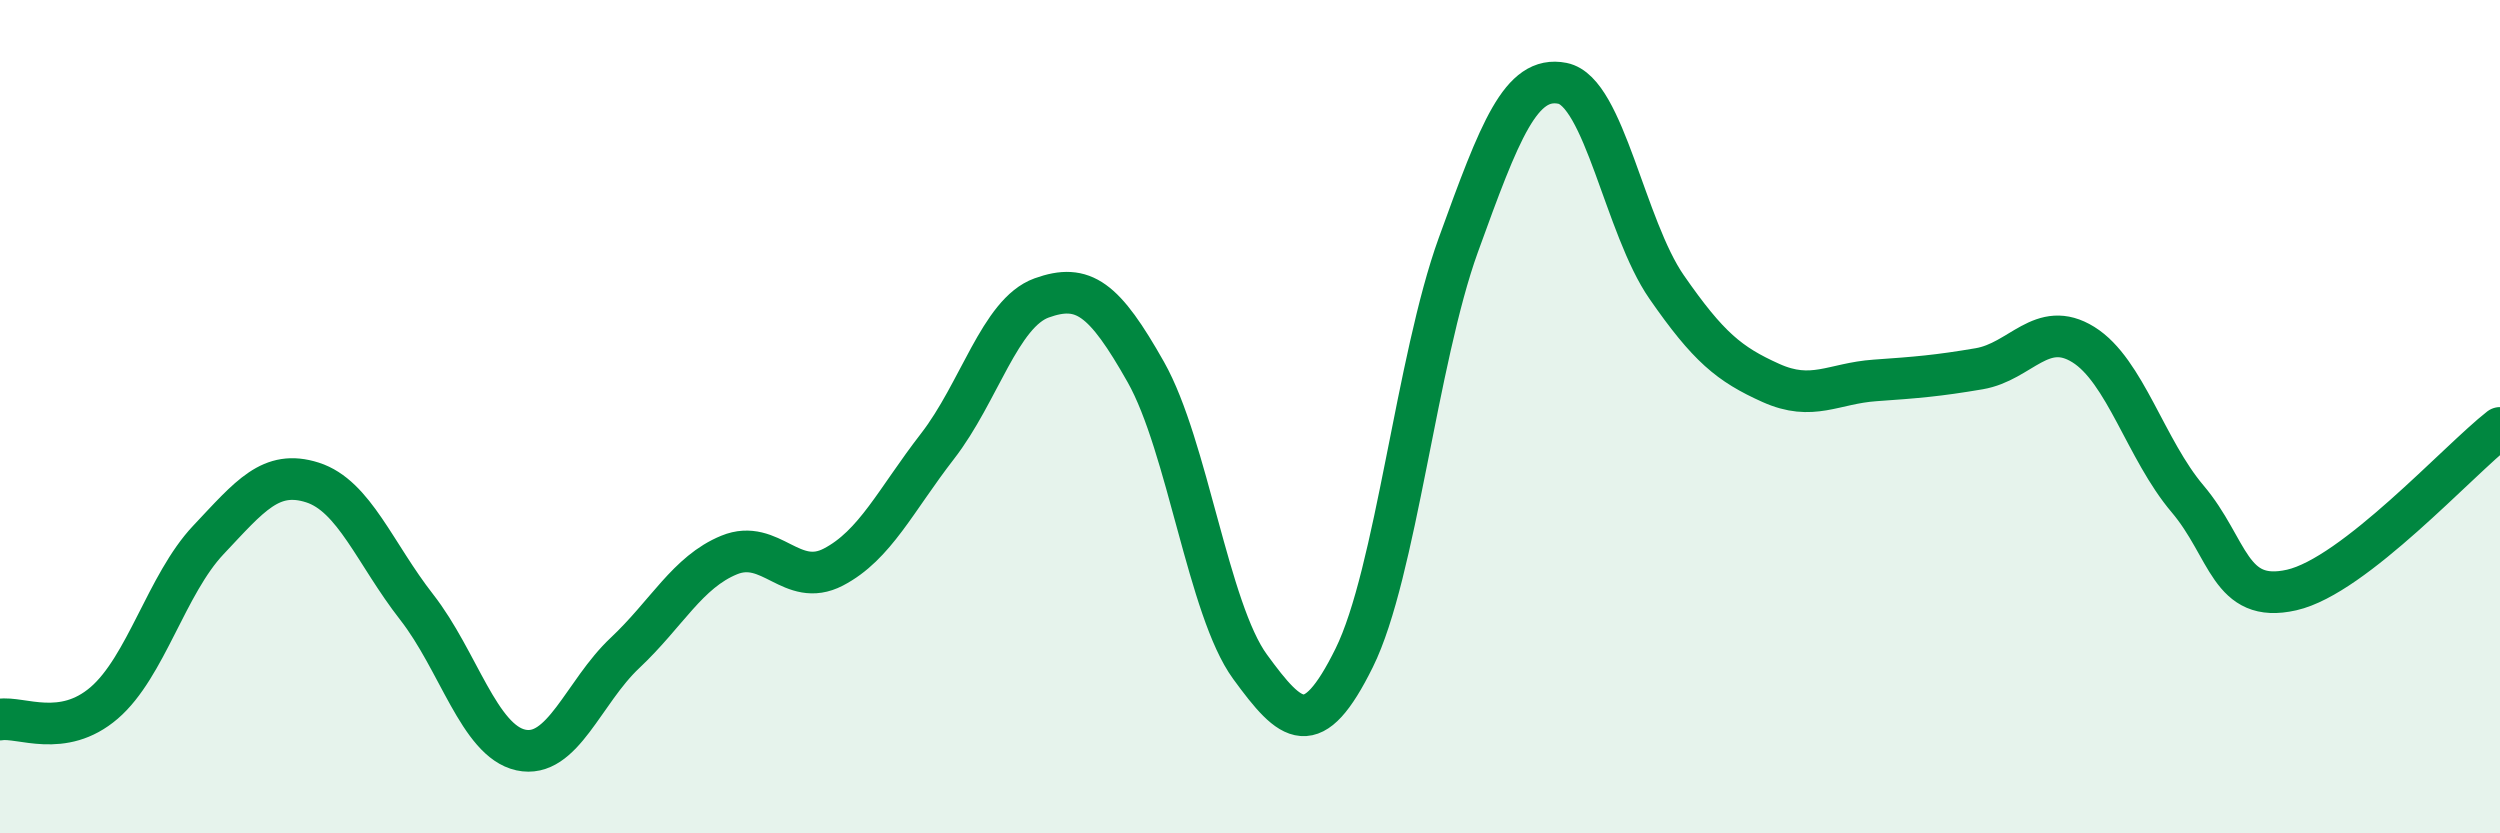 
    <svg width="60" height="20" viewBox="0 0 60 20" xmlns="http://www.w3.org/2000/svg">
      <path
        d="M 0,17.27 C 0.5,17.19 1.5,17.73 2.5,16.87 C 3.5,16.01 4,14.02 5,12.96 C 6,11.9 6.5,11.26 7.5,11.58 C 8.5,11.9 9,13.29 10,14.57 C 11,15.85 11.5,17.78 12.5,18 C 13.5,18.22 14,16.61 15,15.67 C 16,14.73 16.5,13.73 17.5,13.32 C 18.5,12.91 19,14.13 20,13.61 C 21,13.09 21.5,12 22.5,10.71 C 23.5,9.42 24,7.51 25,7.15 C 26,6.79 26.5,7.16 27.5,8.93 C 28.5,10.7 29,14.63 30,16 C 31,17.37 31.5,17.81 32.5,15.79 C 33.5,13.77 34,8.64 35,5.88 C 36,3.12 36.5,1.8 37.5,2 C 38.5,2.2 39,5.45 40,6.89 C 41,8.33 41.5,8.74 42.5,9.19 C 43.5,9.64 44,9.2 45,9.13 C 46,9.06 46.5,9.02 47.5,8.85 C 48.5,8.68 49,7.65 50,8.27 C 51,8.89 51.5,10.79 52.5,11.97 C 53.5,13.15 53.5,14.5 55,14.16 C 56.5,13.82 59,11.05 60,10.27L60 20L0 20Z"
        fill="#008740"
        opacity="0.1"
        stroke-linecap="round"
        stroke-linejoin="round"
      />
      <path
        d="M 0,17.27 C 0.5,17.19 1.5,17.73 2.5,16.87 C 3.5,16.01 4,14.02 5,12.96 C 6,11.9 6.5,11.26 7.5,11.58 C 8.5,11.9 9,13.29 10,14.57 C 11,15.85 11.5,17.78 12.5,18 C 13.5,18.22 14,16.61 15,15.67 C 16,14.73 16.5,13.73 17.5,13.32 C 18.5,12.91 19,14.13 20,13.61 C 21,13.09 21.5,12 22.5,10.71 C 23.5,9.42 24,7.51 25,7.15 C 26,6.79 26.5,7.16 27.5,8.93 C 28.5,10.7 29,14.63 30,16 C 31,17.37 31.5,17.81 32.5,15.79 C 33.5,13.77 34,8.64 35,5.88 C 36,3.12 36.5,1.8 37.5,2 C 38.5,2.2 39,5.45 40,6.89 C 41,8.33 41.5,8.74 42.5,9.19 C 43.5,9.64 44,9.2 45,9.13 C 46,9.06 46.5,9.02 47.5,8.85 C 48.5,8.68 49,7.65 50,8.27 C 51,8.89 51.5,10.79 52.5,11.97 C 53.5,13.15 53.5,14.5 55,14.16 C 56.5,13.82 59,11.05 60,10.27"
        stroke="#008740"
        stroke-width="1"
        fill="none"
        stroke-linecap="round"
        stroke-linejoin="round"
      />
    </svg>
  